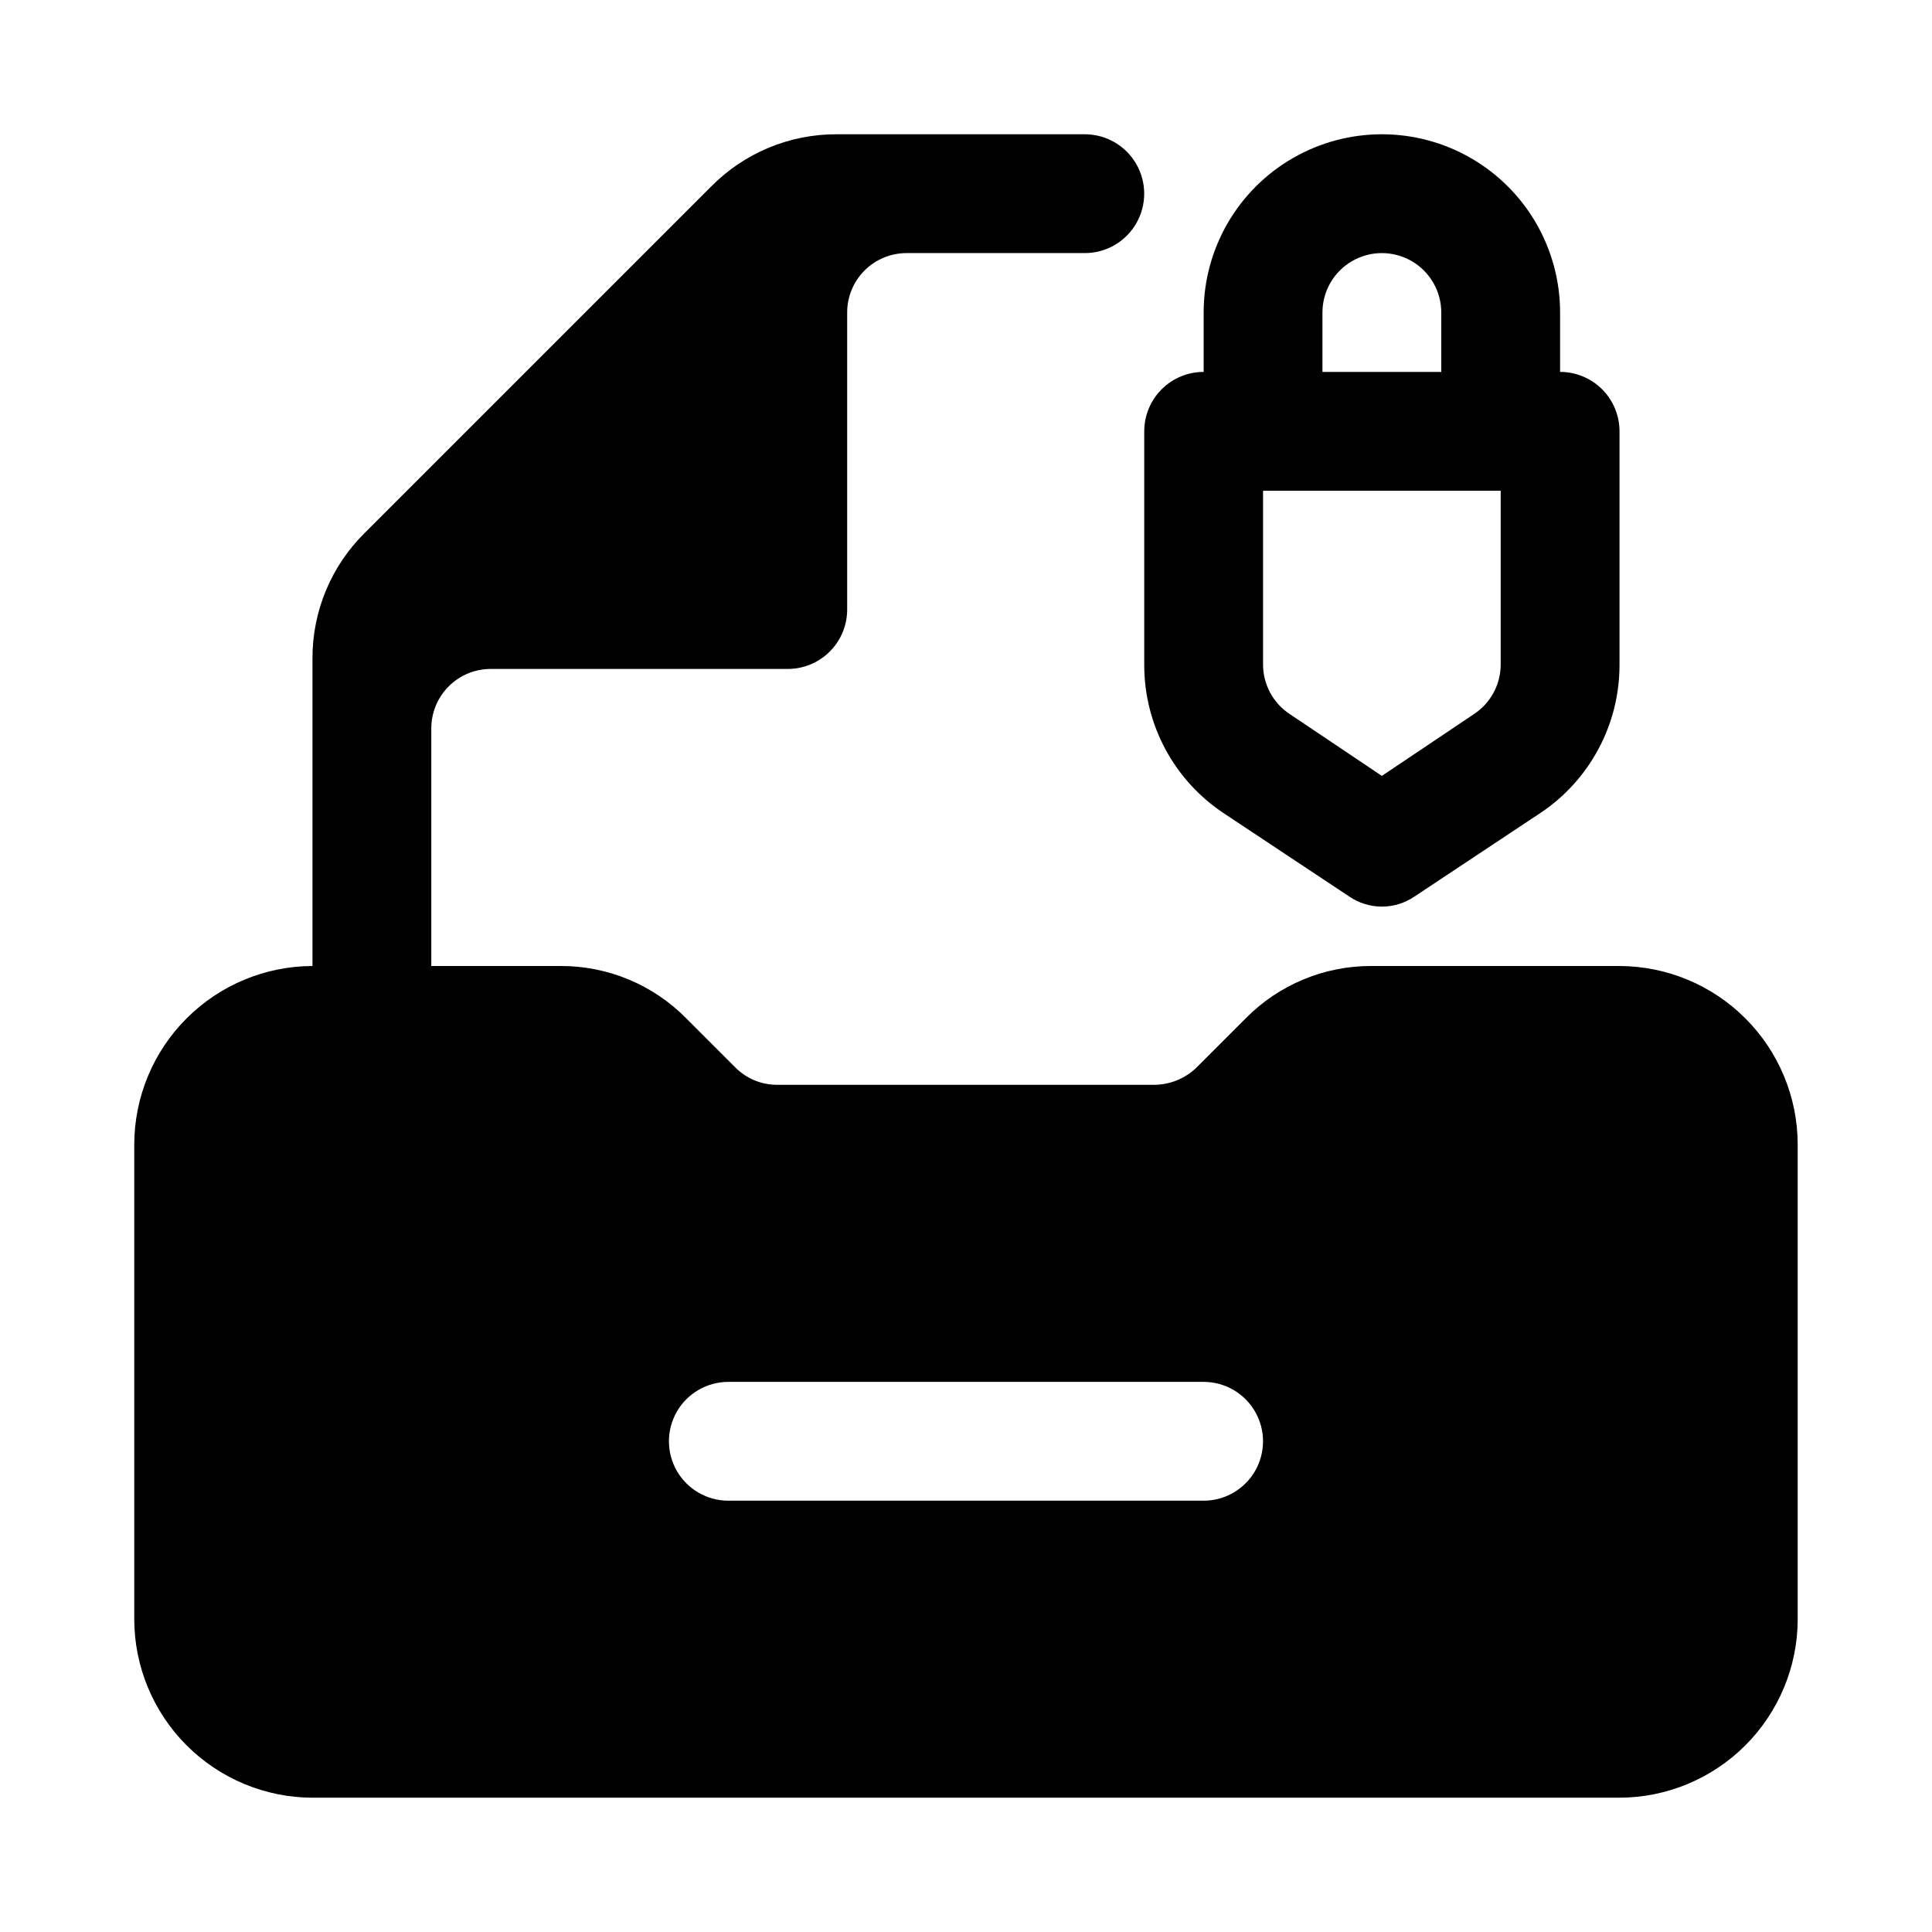 <?xml version="1.0" encoding="UTF-8"?>
<!-- Uploaded to: ICON Repo, www.svgrepo.com, Generator: ICON Repo Mixer Tools -->
<svg fill="#000000" width="800px" height="800px" version="1.1" viewBox="144 144 512 512" xmlns="http://www.w3.org/2000/svg">
 <g>
  <path d="m573.18 400h-65.652c-12.539-0.066-24.574 4.926-33.379 13.852l-13.066 13.066v0.004c-3.004 2.898-7.004 4.535-11.18 4.566h-99.816c-4.188 0.039-8.219-1.605-11.18-4.566l-13.066-13.066v-0.004c-8.805-8.926-20.84-13.918-33.379-13.852h-34.164v-62.977c0-4.176 1.66-8.18 4.613-11.133 2.953-2.953 6.957-4.613 11.133-4.613h78.719c4.176 0 8.18-1.656 11.133-4.609 2.953-2.953 4.613-6.957 4.613-11.133v-78.723c0-4.176 1.656-8.18 4.609-11.133 2.953-2.949 6.957-4.609 11.133-4.609h47.234c5.625 0 10.82-3 13.633-7.871 2.812-4.871 2.812-10.875 0-15.746s-8.008-7.871-13.633-7.871h-65.656c-12.535-0.066-24.57 4.93-33.375 13.855l-91.789 91.785c-8.926 8.809-13.922 20.84-13.855 33.379v81.398c-12.516 0.035-24.504 5.023-33.355 13.875-8.848 8.848-13.836 20.84-13.875 33.355v125.95c0.039 12.516 5.027 24.508 13.875 33.355 8.852 8.852 20.84 13.84 33.355 13.875h346.37c12.516-0.035 24.508-5.023 33.355-13.875 8.852-8.848 13.84-20.84 13.875-33.355v-125.95c-0.035-12.516-5.023-24.508-13.875-33.355-8.848-8.852-20.84-13.84-33.355-13.875zm-110.21 141.7h-125.95c-5.625 0-10.824-3-13.637-7.871-2.812-4.871-2.812-10.875 0-15.746s8.012-7.871 13.637-7.871h125.95c5.621 0 10.82 3 13.633 7.871s2.812 10.875 0 15.746c-2.812 4.871-8.012 7.871-13.633 7.871z"/>
  <path d="m557.44 242.56v-15.746c0-16.871-9-32.465-23.613-40.902s-32.621-8.438-47.234 0c-14.613 8.438-23.613 24.031-23.613 40.902v15.746c-4.176 0-8.184 1.656-11.133 4.609-2.953 2.953-4.613 6.957-4.613 11.133v61.875c-0.027 15.832 7.898 30.617 21.098 39.359l33.219 22.043c2.551 1.746 5.57 2.68 8.66 2.68 3.09 0 6.109-0.934 8.66-2.68l33.219-22.043c13.199-8.742 21.121-23.527 21.098-39.359v-61.875c0-4.176-1.66-8.18-4.613-11.133-2.953-2.953-6.957-4.609-11.133-4.609zm-62.977-15.746c0-5.625 3.004-10.82 7.875-13.633 4.871-2.812 10.871-2.812 15.742 0s7.871 8.008 7.871 13.633v15.746h-31.488zm47.23 93.363h0.004c-0.027 5.266-2.688 10.172-7.086 13.066l-24.402 16.375-24.402-16.375c-4.398-2.894-7.059-7.801-7.086-13.066v-46.129h62.977v46.129z"/>
 </g>
</svg>